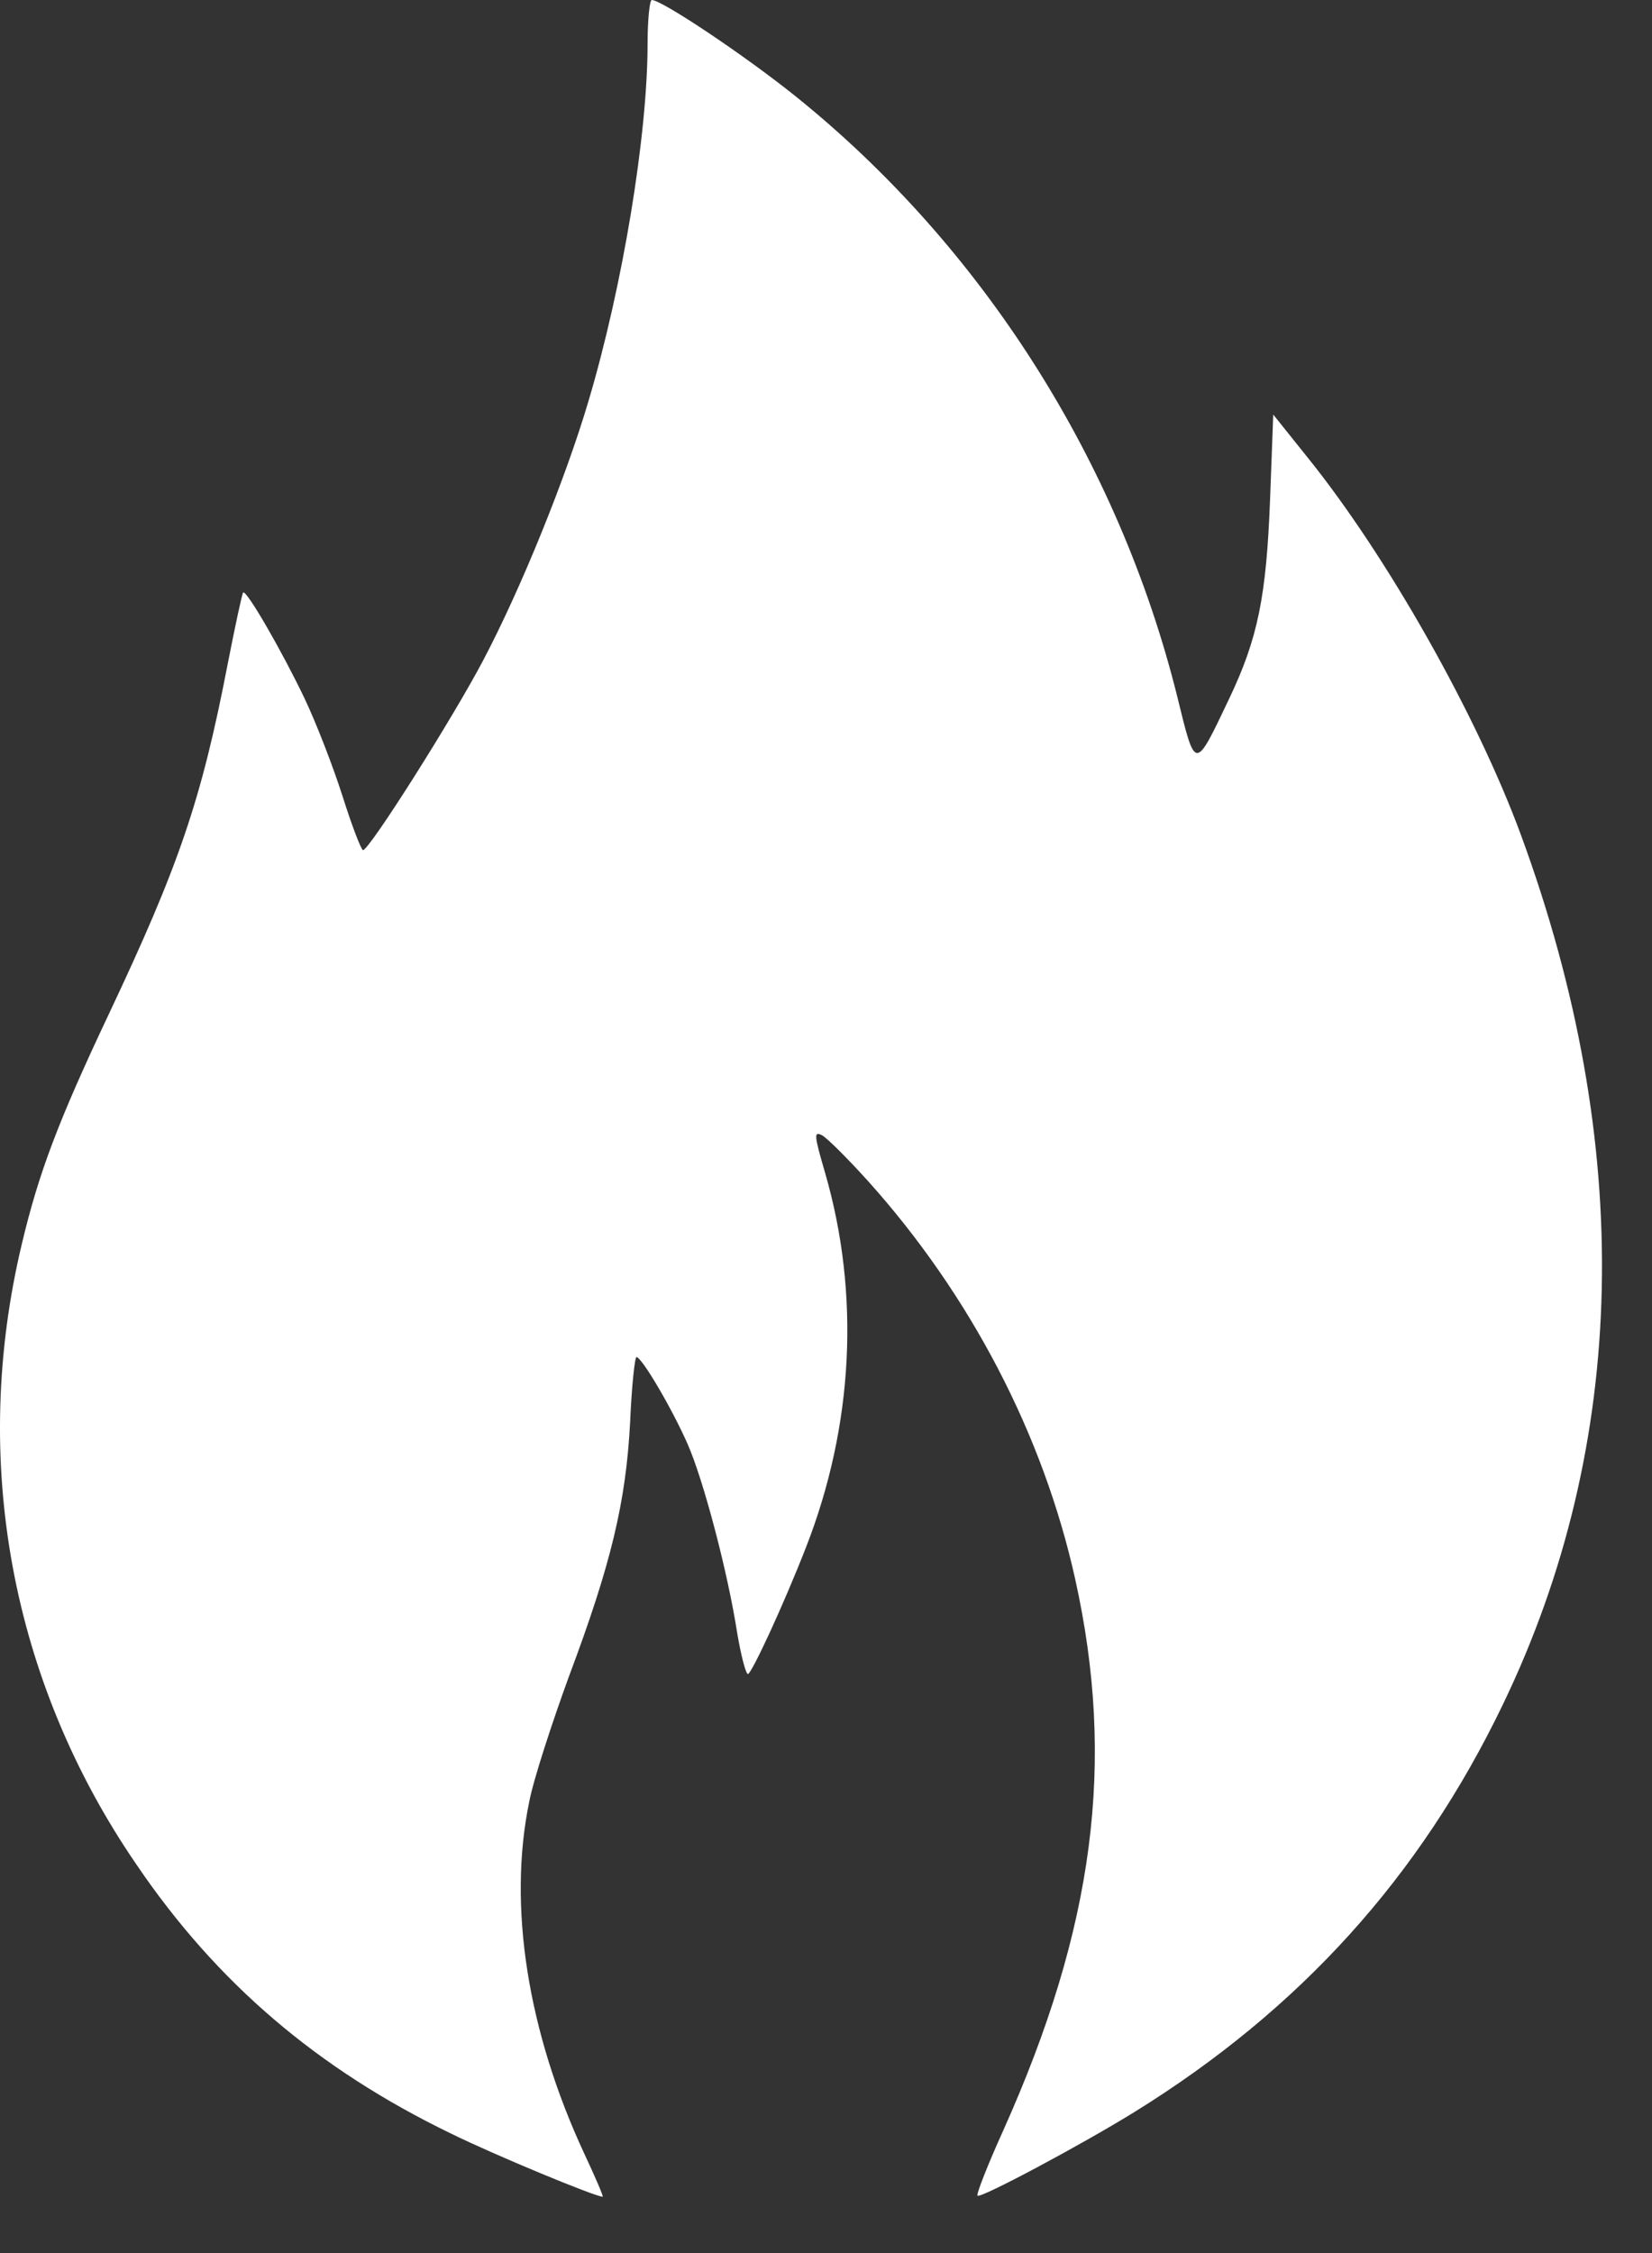 <svg width="11" height="15" viewBox="0 0 11 15" fill="none" xmlns="http://www.w3.org/2000/svg">
<rect x="0" y="0" width="11" height="15" fill="#333333" stroke="none"/>
<path d="M4.312 0.288C4.312 0.9 4.147 1.902 3.918 2.672C3.767 3.182 3.472 3.913 3.218 4.395C3.015 4.781 2.459 5.66 2.417 5.66C2.406 5.66 2.343 5.498 2.28 5.298C2.217 5.101 2.104 4.809 2.027 4.648C1.879 4.338 1.64 3.923 1.619 3.945C1.612 3.952 1.566 4.166 1.517 4.416C1.341 5.33 1.19 5.766 0.722 6.757C0.388 7.464 0.258 7.808 0.146 8.279C-0.199 9.721 0.072 11.194 0.909 12.414C1.443 13.201 2.115 13.774 3 14.203C3.292 14.347 3.964 14.625 4.013 14.625C4.02 14.625 3.964 14.495 3.89 14.337C3.514 13.528 3.38 12.691 3.524 11.995C3.552 11.848 3.675 11.472 3.788 11.162C4.069 10.413 4.168 10.002 4.196 9.464C4.206 9.229 4.227 9.035 4.238 9.035C4.273 9.035 4.474 9.376 4.579 9.615C4.684 9.854 4.846 10.466 4.909 10.874C4.934 11.021 4.966 11.145 4.98 11.145C5.004 11.145 5.219 10.681 5.367 10.301C5.683 9.492 5.729 8.617 5.493 7.805C5.419 7.552 5.419 7.53 5.475 7.559C5.511 7.58 5.644 7.713 5.778 7.861C6.46 8.62 6.945 9.548 7.159 10.512C7.43 11.732 7.286 12.832 6.681 14.182C6.576 14.414 6.499 14.611 6.509 14.618C6.527 14.639 7.205 14.277 7.557 14.059C8.657 13.377 9.455 12.495 10.007 11.348C10.844 9.612 10.886 7.622 10.127 5.558C9.835 4.764 9.237 3.702 8.703 3.041L8.478 2.76L8.457 3.322C8.432 3.973 8.376 4.25 8.183 4.655C7.954 5.136 7.961 5.136 7.838 4.634C7.448 3.069 6.541 1.642 5.3 0.643C4.959 0.369 4.407 -1.52588e-05 4.34 -1.52588e-05C4.326 -1.52588e-05 4.312 0.13 4.312 0.288Z" fill="white"/>
</svg>
